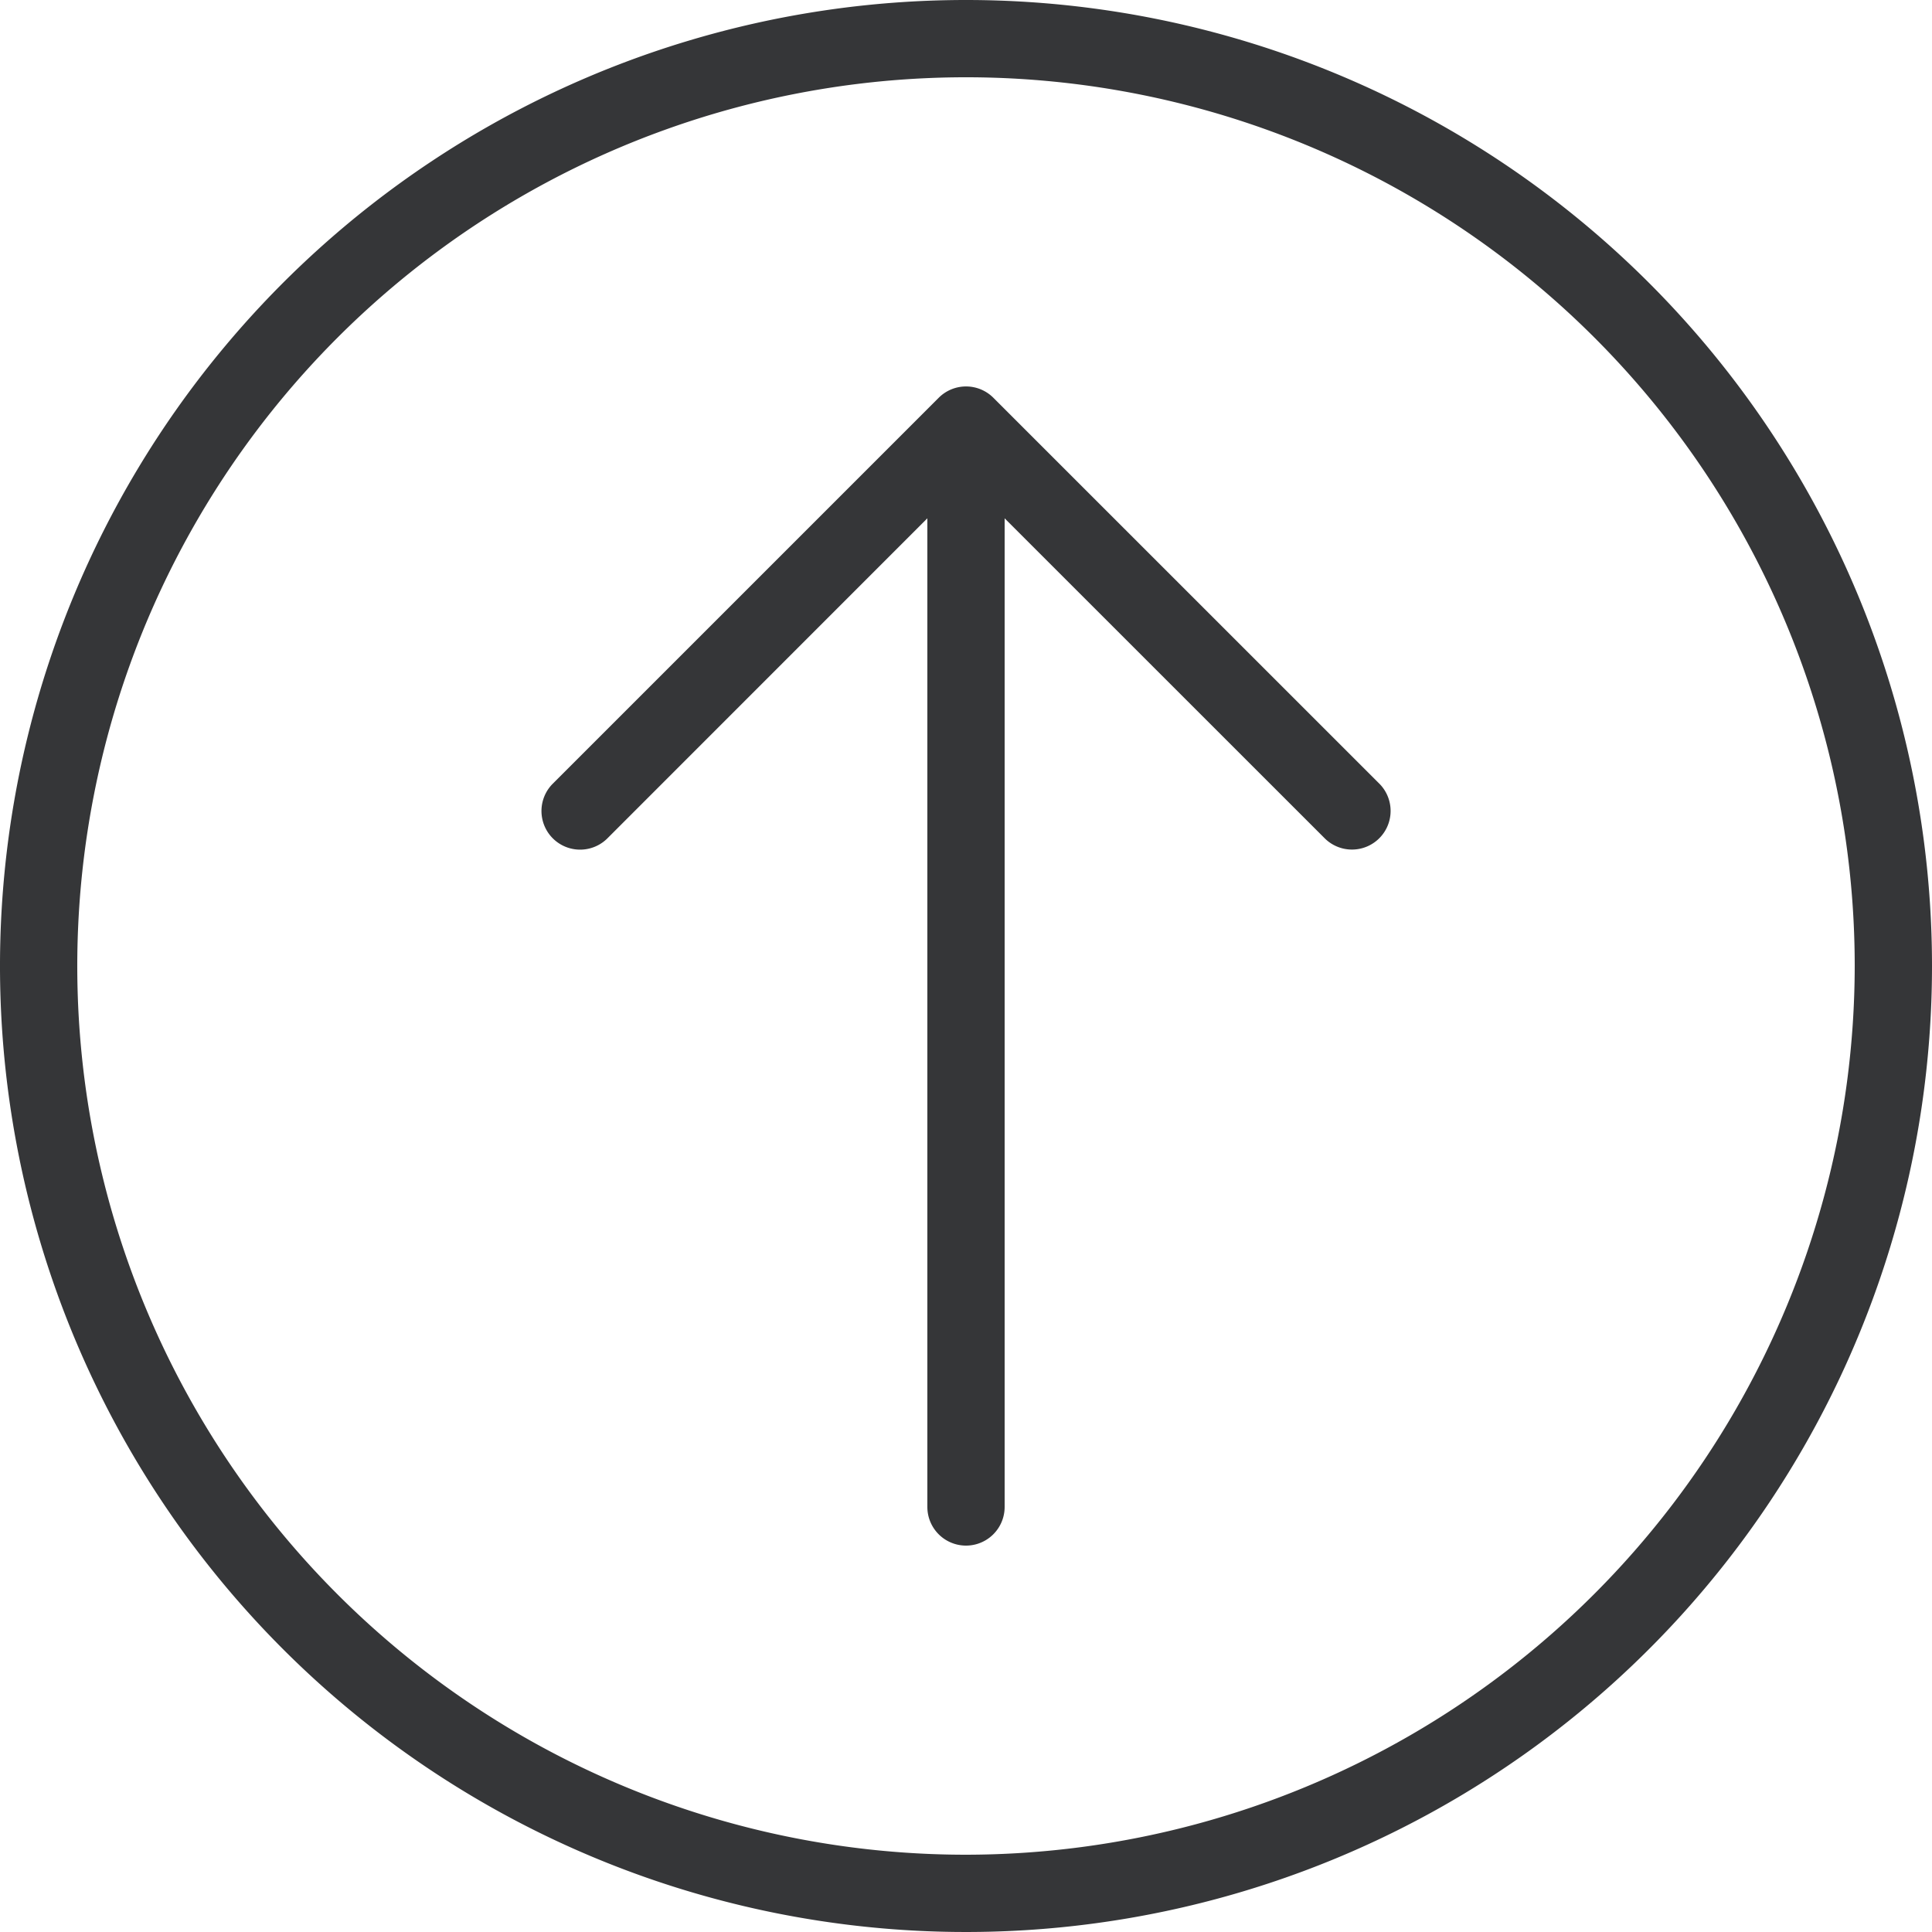 <?xml version="1.0" ?><svg viewBox="0 0 25 25" xmlns="http://www.w3.org/2000/svg"><defs><style>.cls-1{fill:#353638;}</style></defs><title/><g id="budicon-arrow-top-circle"><path class="cls-1" d="M12.5,0A12.5,12.5,0,1,0,25,12.5,12.5,12.5,0,0,0,12.5,0Zm0,24A11.5,11.5,0,1,1,24,12.5,11.513,11.513,0,0,1,12.5,24Zm5.354-13.854a.5.5,0,0,1-.707.707L13,6.707V19.5a.5.5,0,0,1-1,0V6.707L7.854,10.854a.5.5,0,0,1-.707-.707l5-5a.5.5,0,0,1,.707,0Z"/></g></svg>